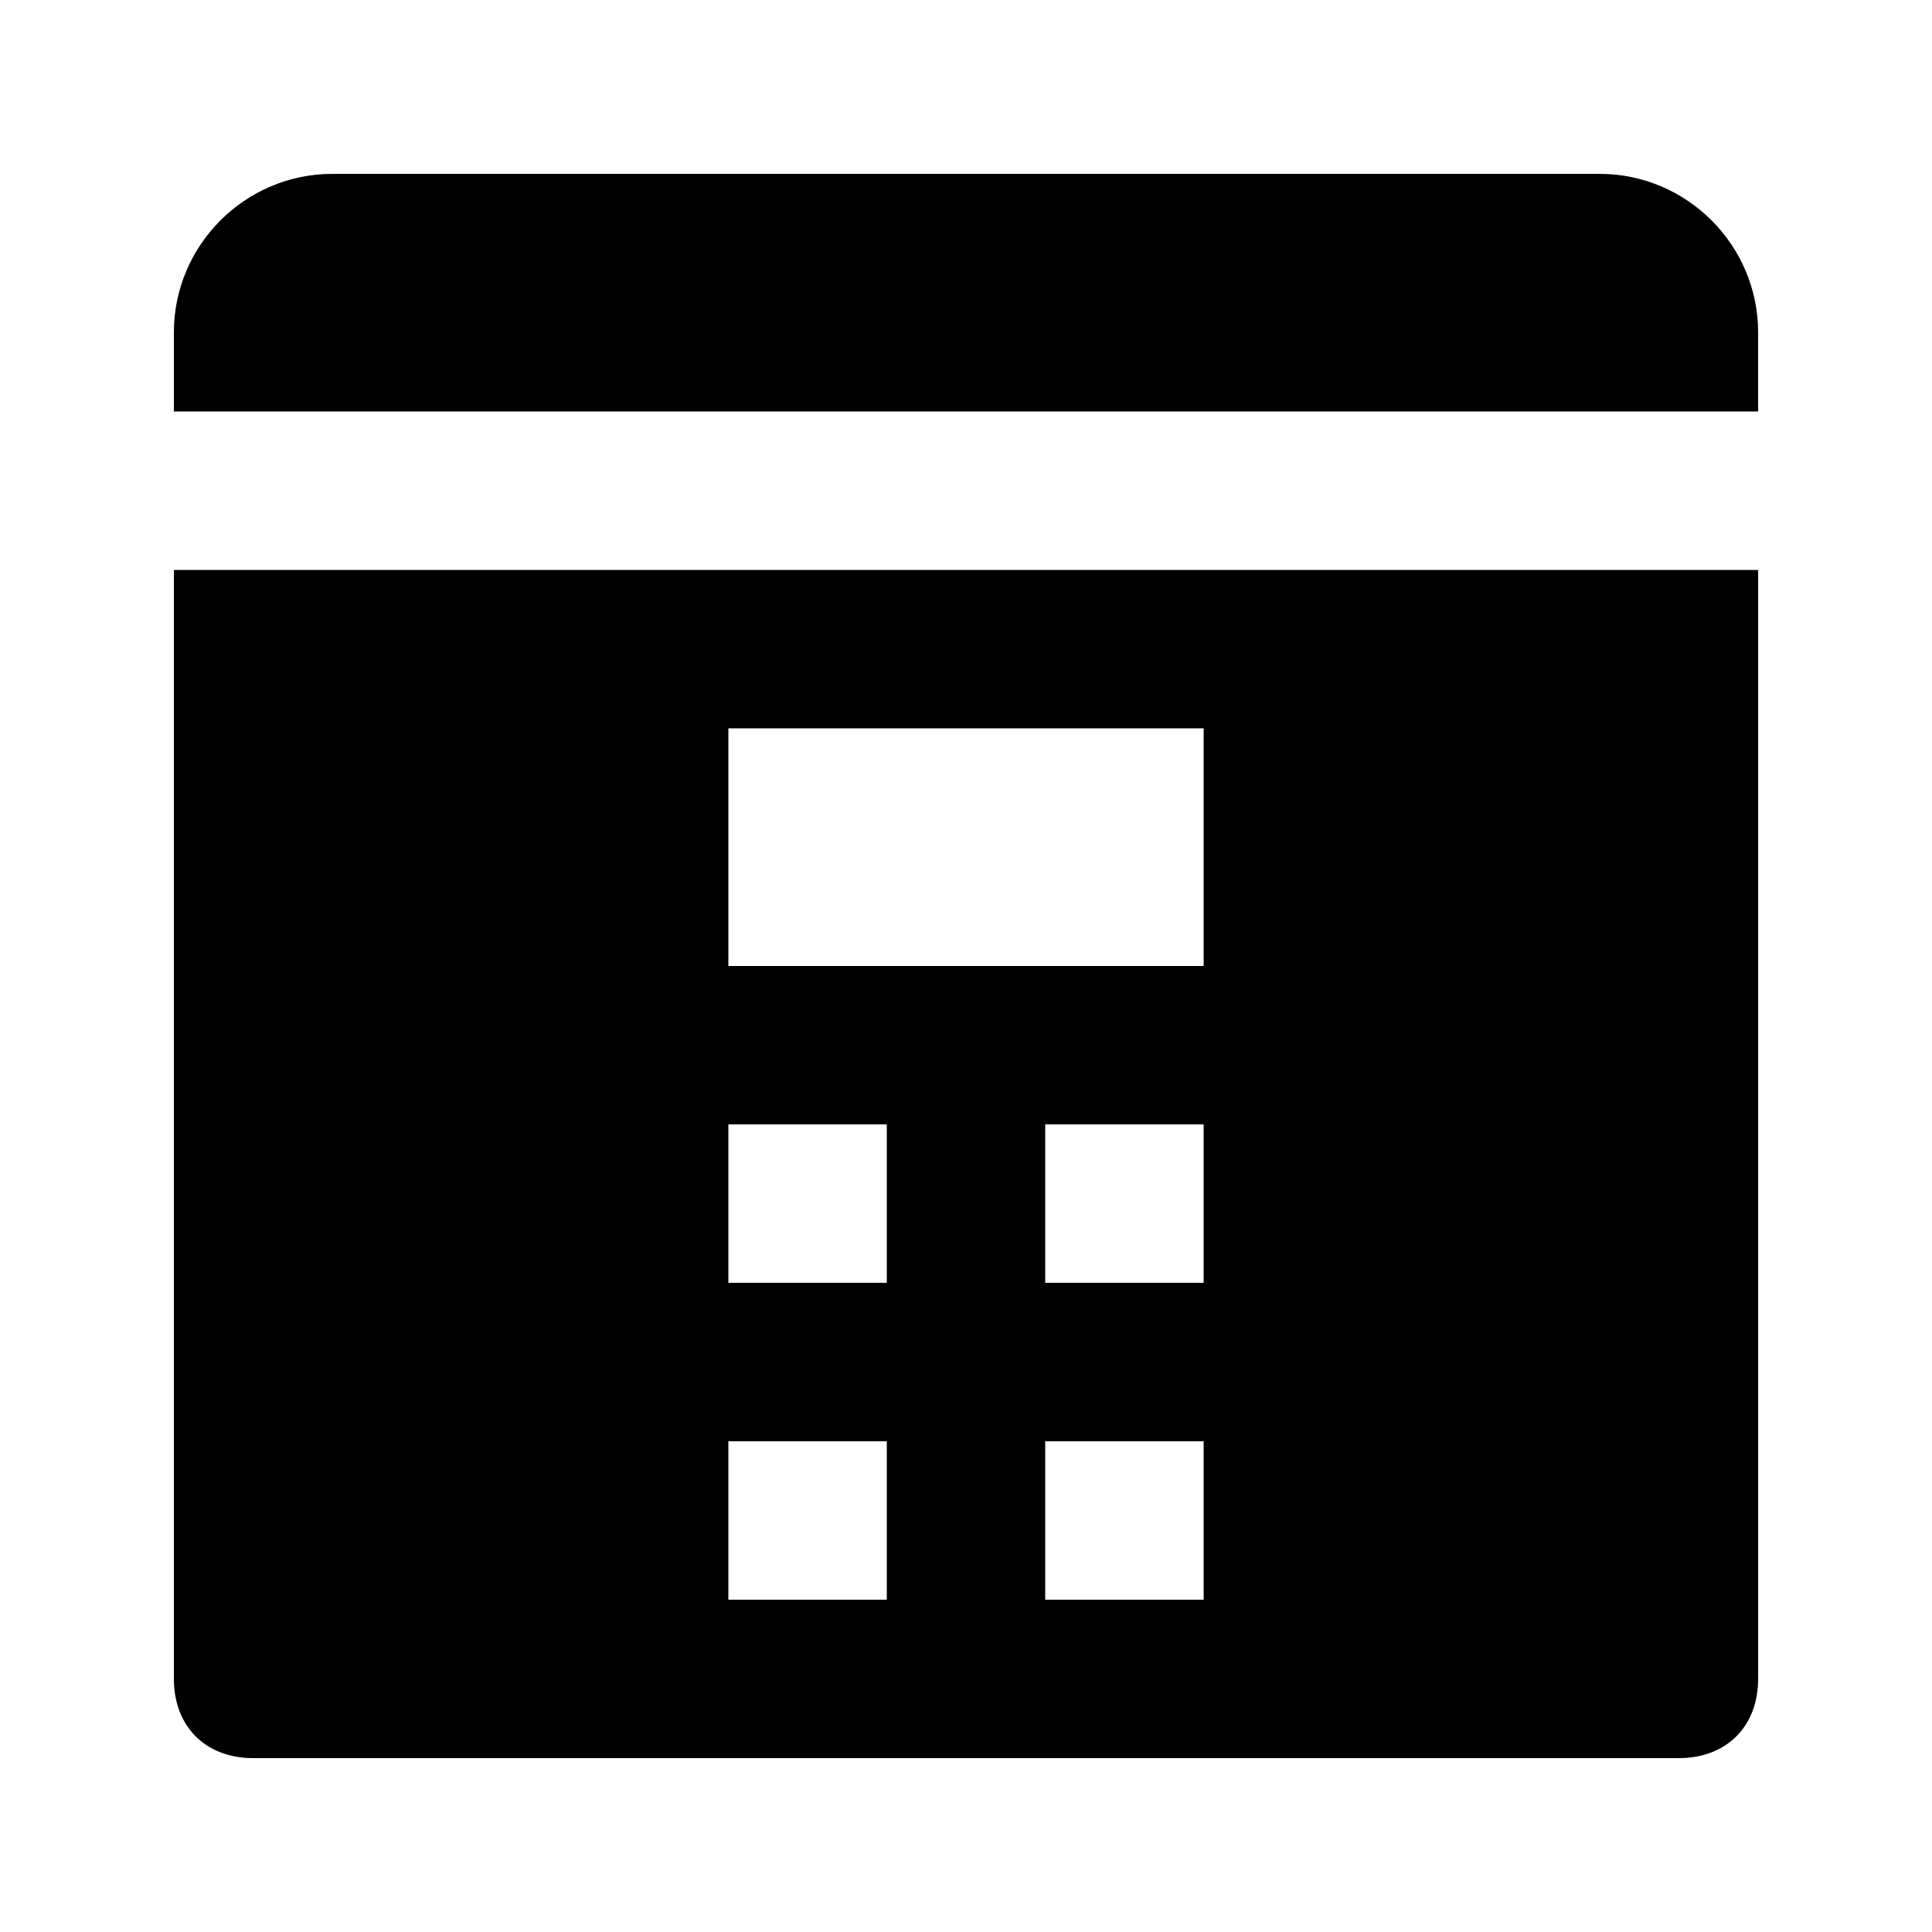 <?xml version="1.0" encoding="UTF-8"?>
<!-- Uploaded to: ICON Repo, www.svgrepo.com, Generator: ICON Repo Mixer Tools -->
<svg fill="#000000" width="800px" height="800px" version="1.1" viewBox="144 144 512 512" xmlns="http://www.w3.org/2000/svg">
 <g>
  <path d="m609.92 232.06c0-23.09-18.895-41.984-41.984-41.984h-335.87c-23.09 0-41.984 18.895-41.984 41.984v20.992h419.84z"/>
  <path d="m190.08 295.04v293.89c0 12.594 8.398 20.992 20.992 20.992h377.86c12.594 0 20.992-8.398 20.992-20.992v-293.89zm188.93 272.89h-41.984v-41.984h41.984zm0-83.969h-41.984v-41.984h41.984zm83.969 83.969h-41.984v-41.984h41.984zm0-83.969h-41.984v-41.984h41.984zm0-83.965h-125.95v-62.977h125.95z"/>
 </g>
</svg>